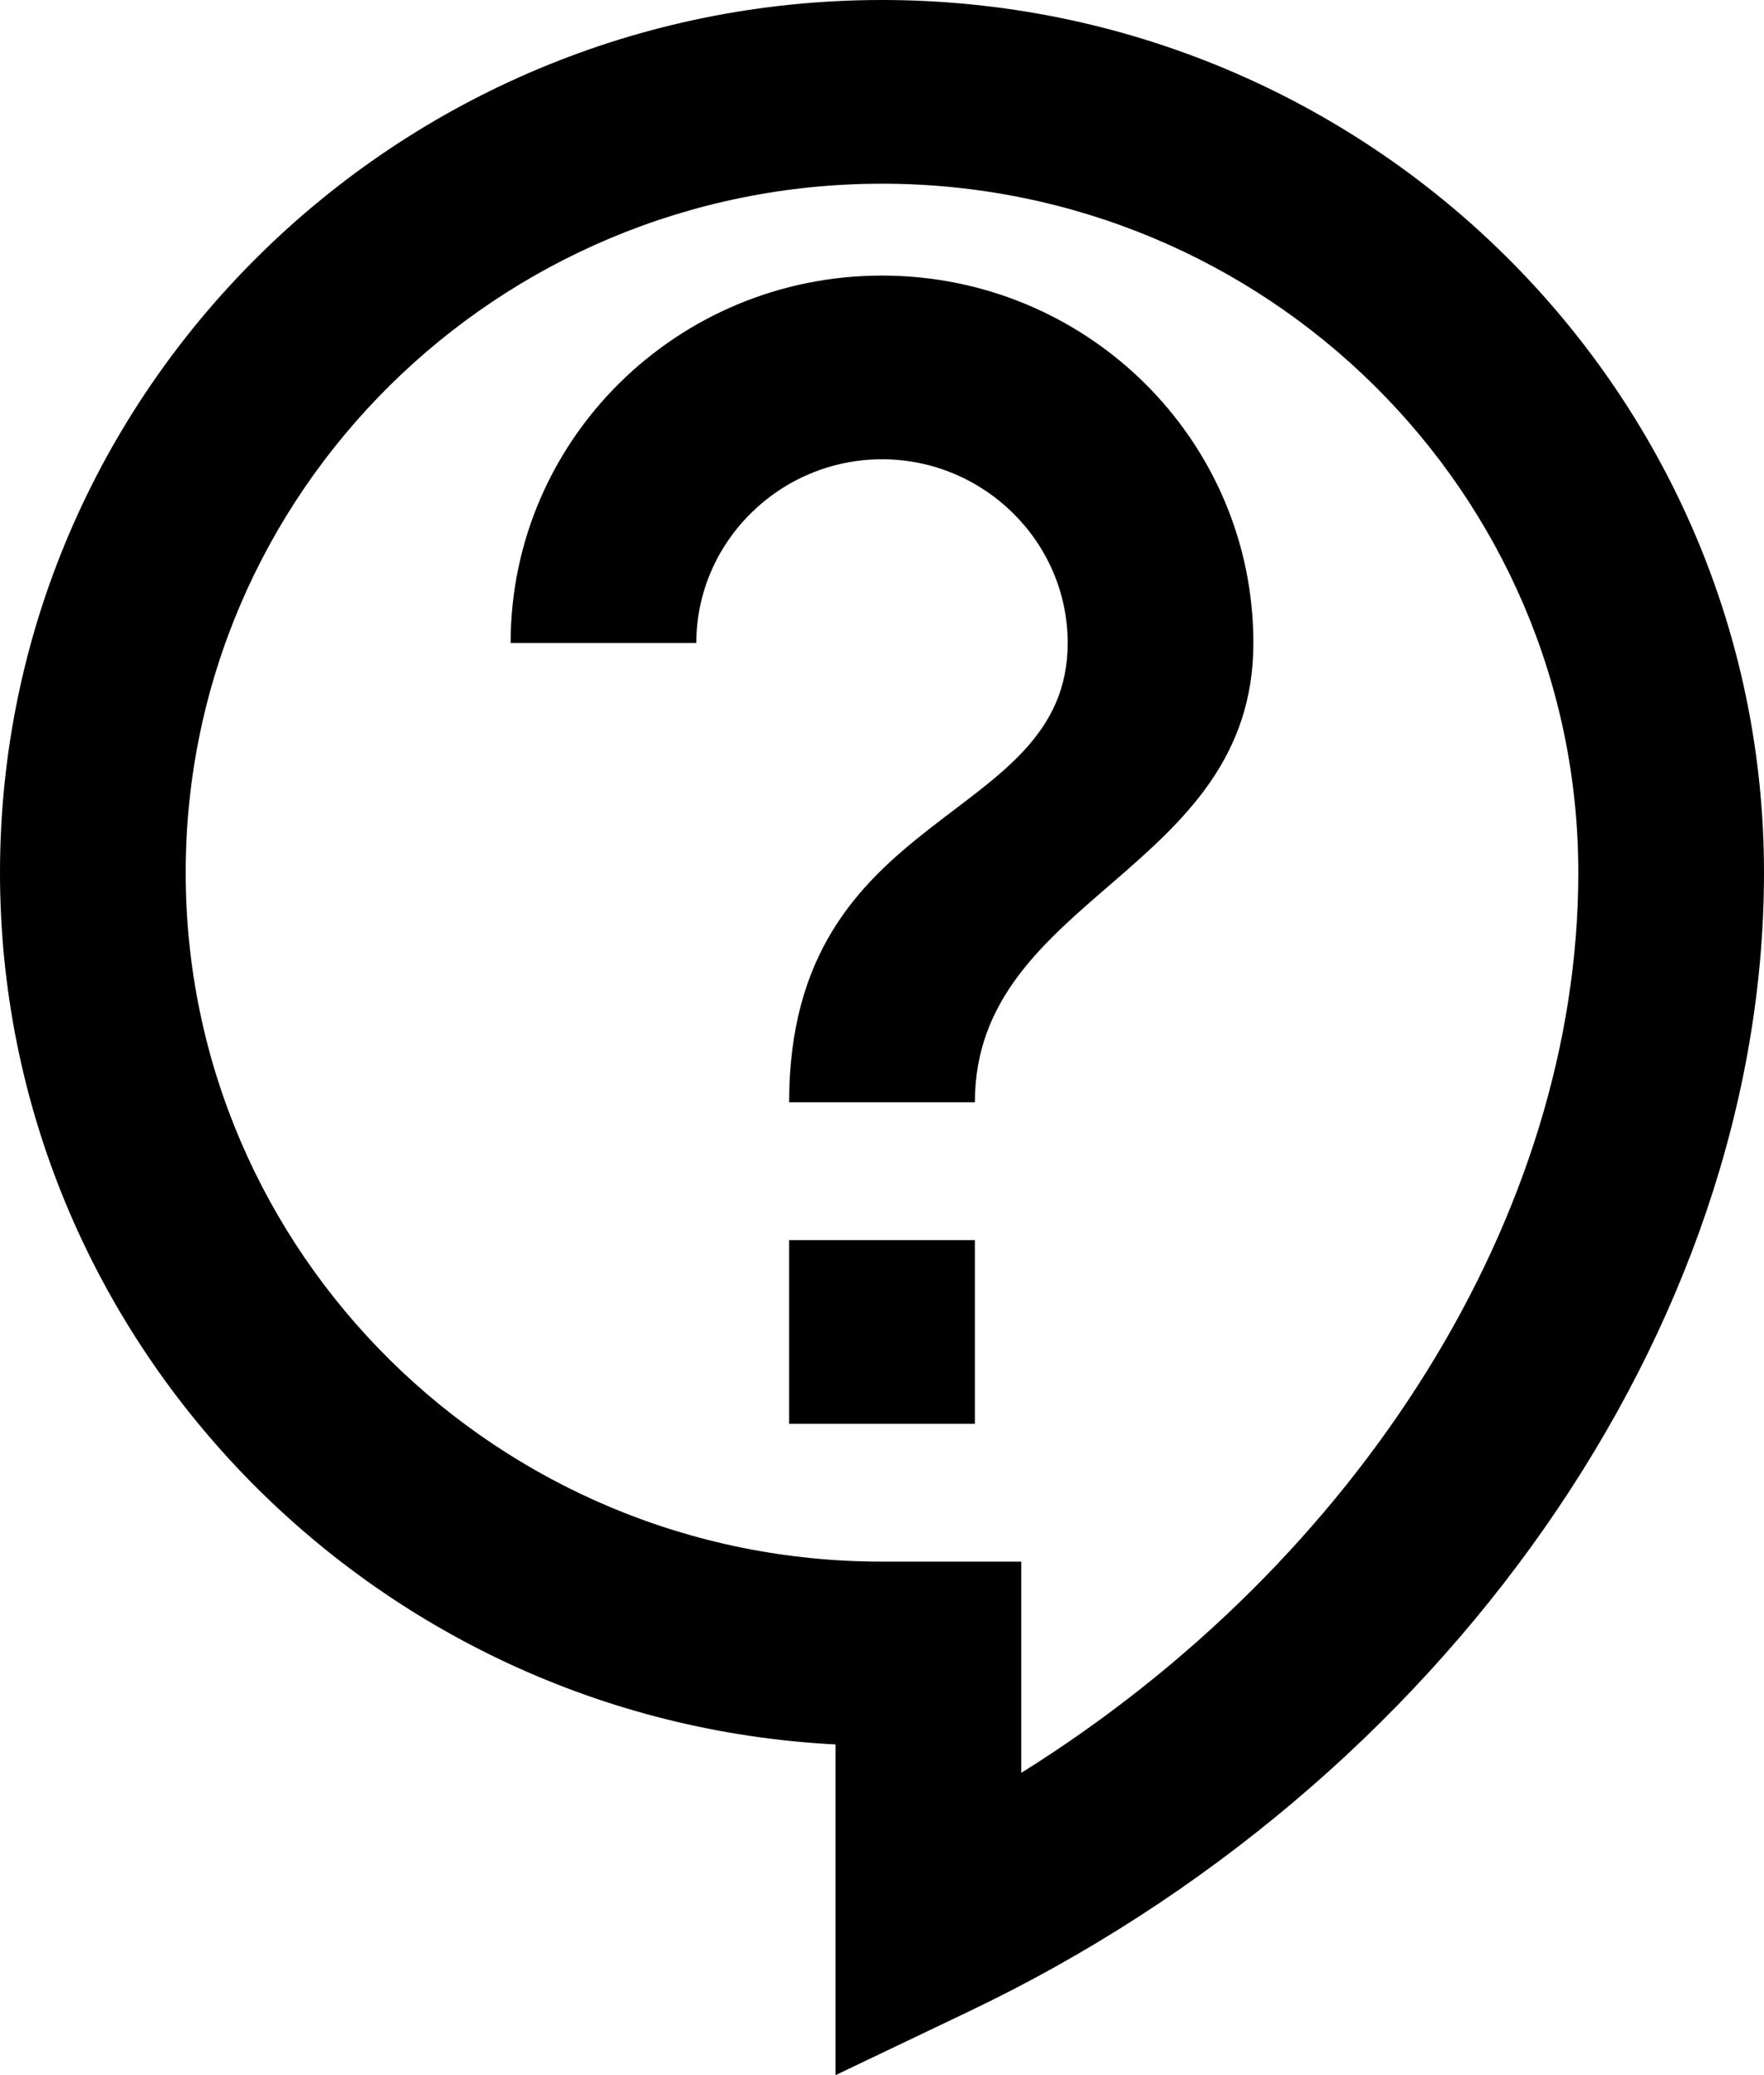 <svg width="34" height="40" viewBox="0 0 34 40" fill="none" xmlns="http://www.w3.org/2000/svg">
<path d="M16.105 40V33.626C7.14 33.165 0 25.799 0 16.822C0 7.543 7.623 0 17 0C26.377 0 34 7.543 34 16.822C34 25.587 27.844 34.405 18.664 38.778L16.105 40ZM17 3.541C9.592 3.541 3.579 9.491 3.579 16.822C3.579 24.152 9.592 30.102 17 30.102H19.684V34.174C26.198 30.102 30.421 23.409 30.421 16.822C30.421 9.491 24.408 3.541 17 3.541ZM15.21 23.904H18.79V27.446H15.21V23.904ZM18.79 21.248H15.21C15.21 15.494 20.579 15.936 20.579 12.395C20.579 10.447 18.968 8.853 17 8.853C15.032 8.853 13.421 10.447 13.421 12.395H9.842C9.842 8.482 13.045 5.312 17 5.312C20.955 5.312 24.158 8.482 24.158 12.395C24.158 16.822 18.79 17.264 18.79 21.248Z" fill="black"/>
</svg>
